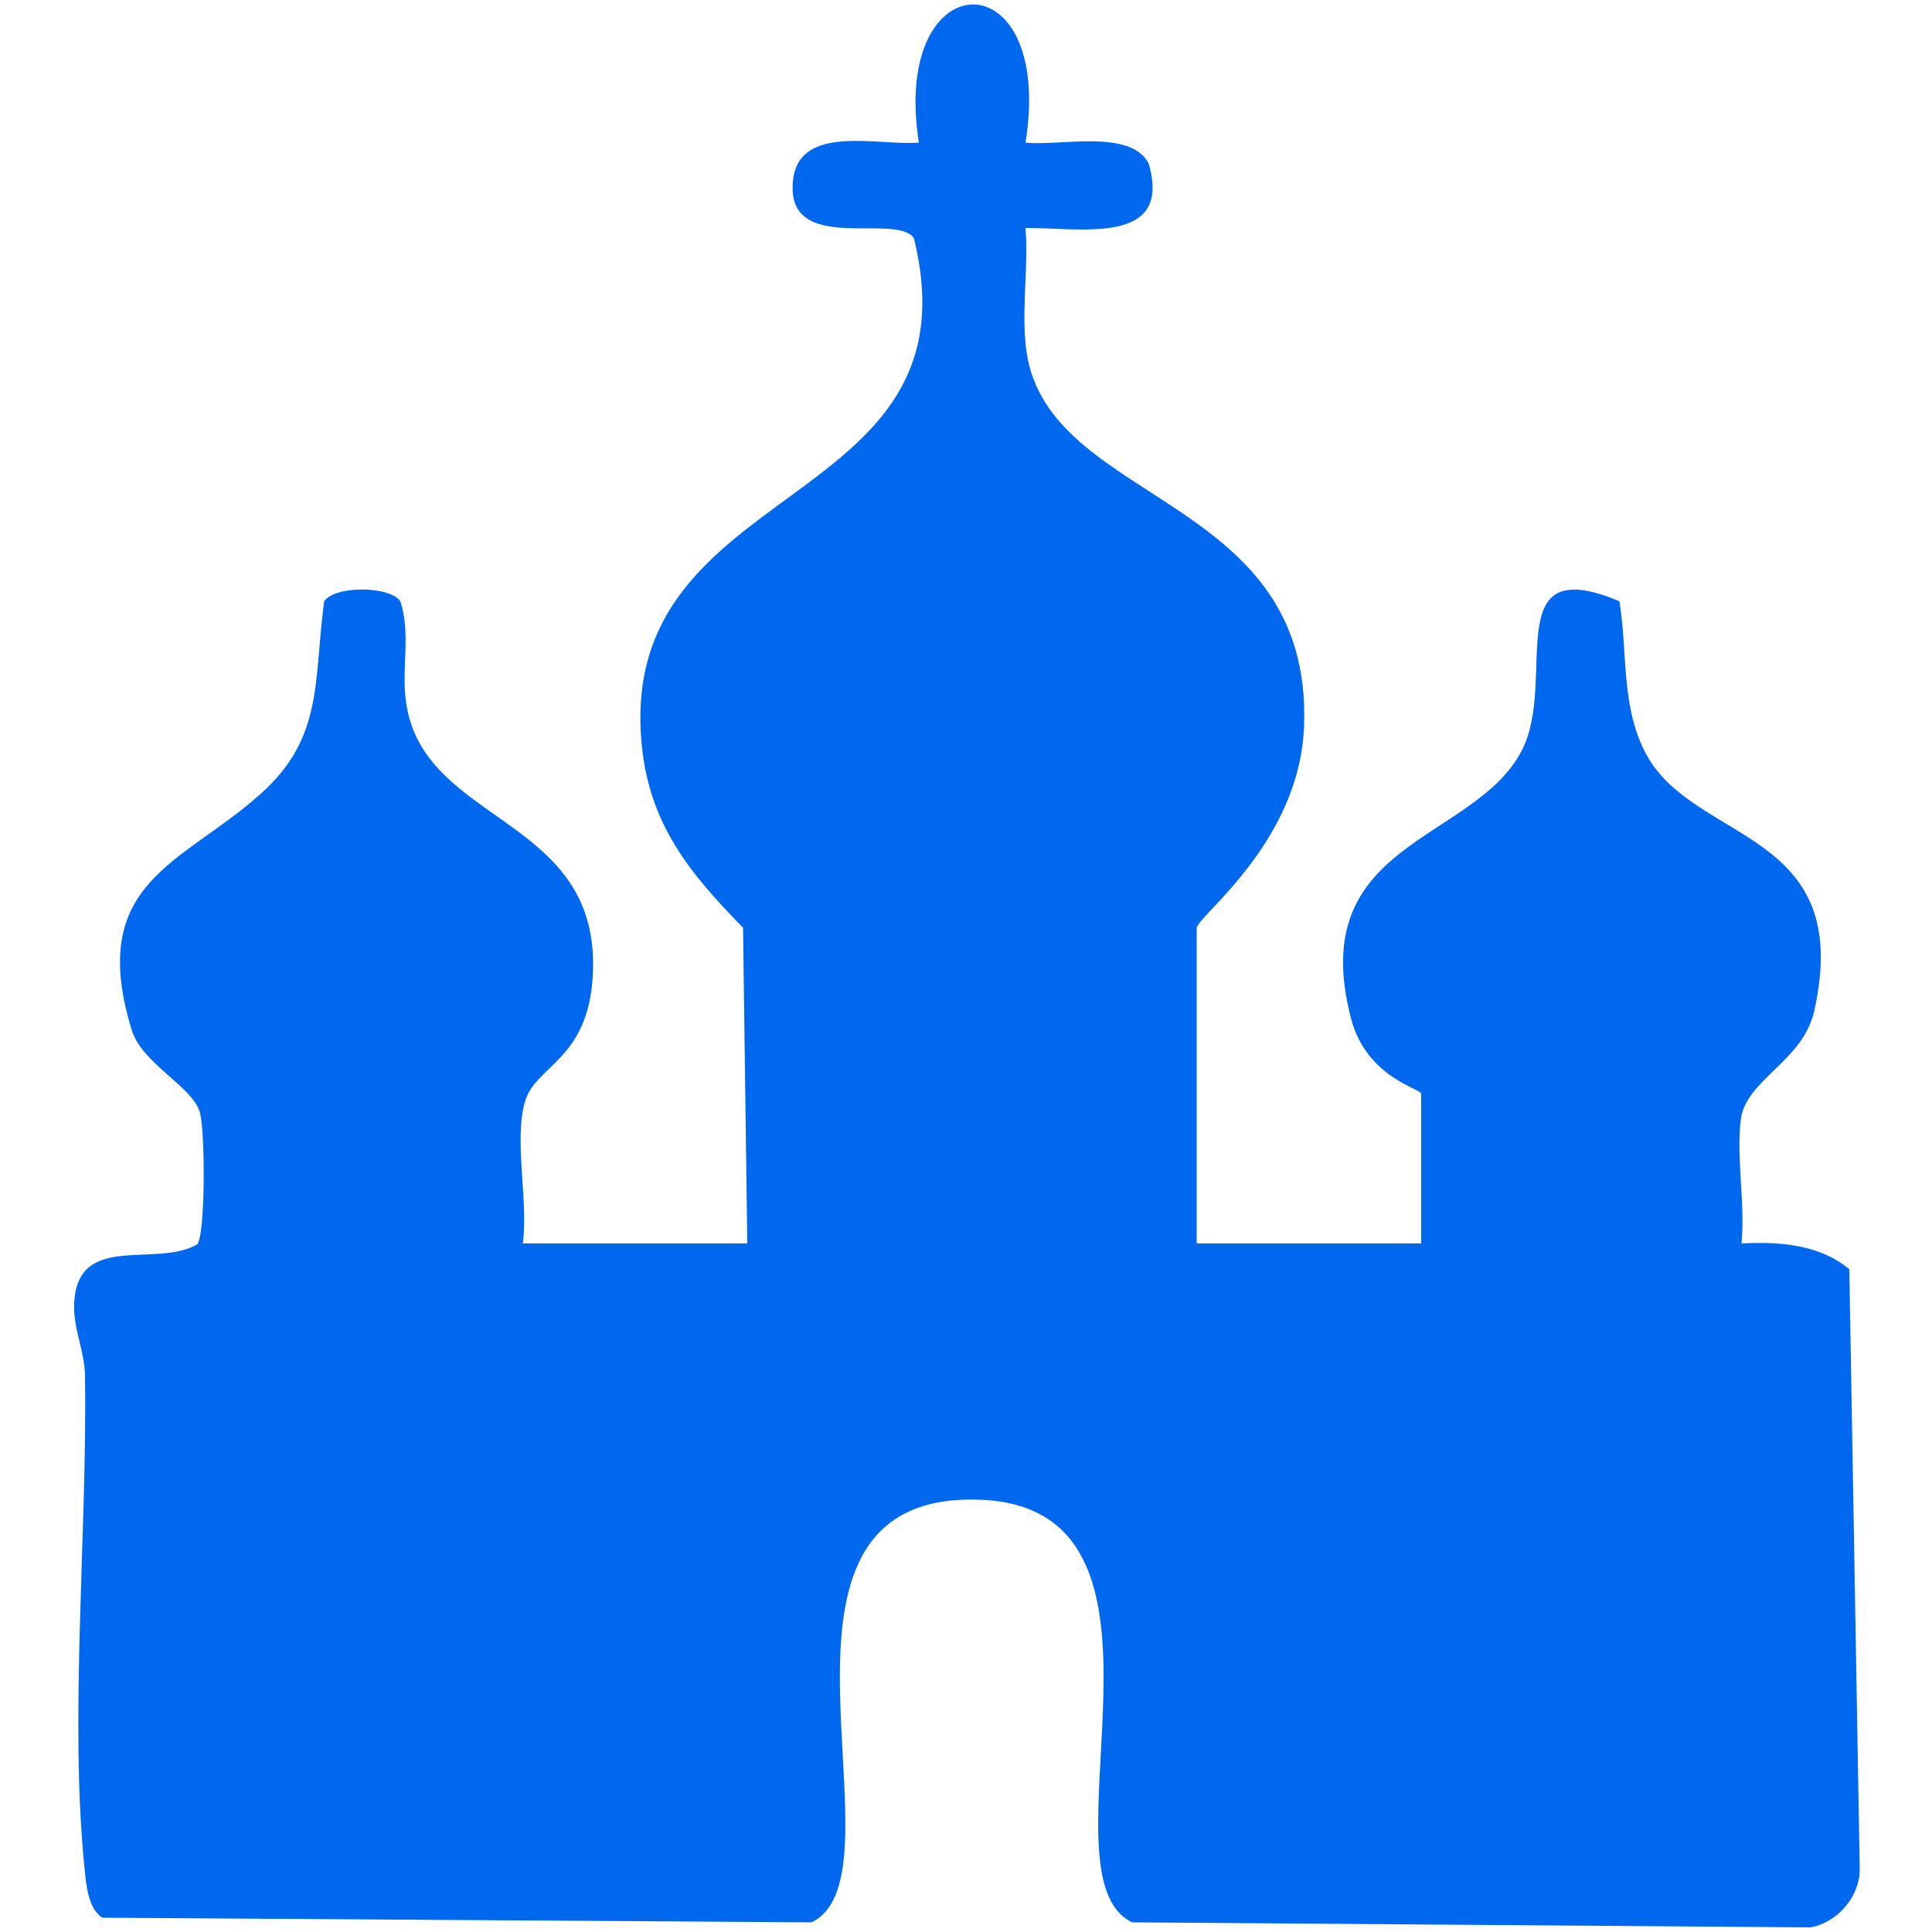 <?xml version="1.0" encoding="UTF-8"?>
<svg id="_Слой_1" data-name="Слой 1" xmlns="http://www.w3.org/2000/svg" viewBox="0 0 50 50">
  <defs>
    <style>
      .cls-1 {
        fill: #0068ef;
      }
    </style>
  </defs>
  <path class="cls-1" d="M19.34,32.18l-.11-8.17c-1.37-1.4-2.42-2.67-2.62-4.72-.7-6.98,8.81-5.99,7.04-13.13-.47-.67-3.3.46-3.13-1.46.13-1.52,2.22-.92,3.26-1.01-.74-4.72,3.53-4.81,2.76,0,.87.1,2.73-.37,3.19.55.61,2.13-1.76,1.65-3.19,1.66.09,1.09-.15,2.33.06,3.4.77,3.77,7.35,3.58,7.15,9.47-.1,3.03-2.78,4.95-2.78,5.25v8.16h5.81v-3.87c0-.14-1.4-.41-1.81-1.93-1.22-4.62,3.17-4.57,4.41-6.95.95-1.81-.63-5.2,2.53-3.87.22,1.33.03,2.76.71,3.99,1.27,2.29,5.39,1.92,4.33,6.62-.29,1.3-1.77,1.77-1.9,2.81-.12.98.12,2.19.02,3.2.97-.05,2.02.02,2.79.67l.27,15.53c0,.7-.57,1.37-1.27,1.5l-17.56-.13c-2.56-1.22,1.91-10.8-4.01-10.94-6.35-.16-1.69,9.71-4.29,10.94l-18.35-.12c-.37-.23-.42-.86-.46-1.26-.4-3.84.07-8.74.01-12.74,0-.66-.31-1.23-.28-1.9.08-1.86,2.13-.9,3.19-1.53.21-.31.2-2.95.06-3.42-.19-.66-1.49-1.25-1.76-2.12-1.18-3.84,1.31-4.3,3.33-6.11,1.65-1.47,1.37-2.94,1.65-4.99.28-.41,1.69-.4,1.97,0,.28.85.02,1.75.15,2.62.45,3.19,5.08,2.92,4.83,7.09-.13,2.17-1.48,2.3-1.75,3.23-.3.99.09,2.59-.06,3.68h5.81Z"/>
</svg>